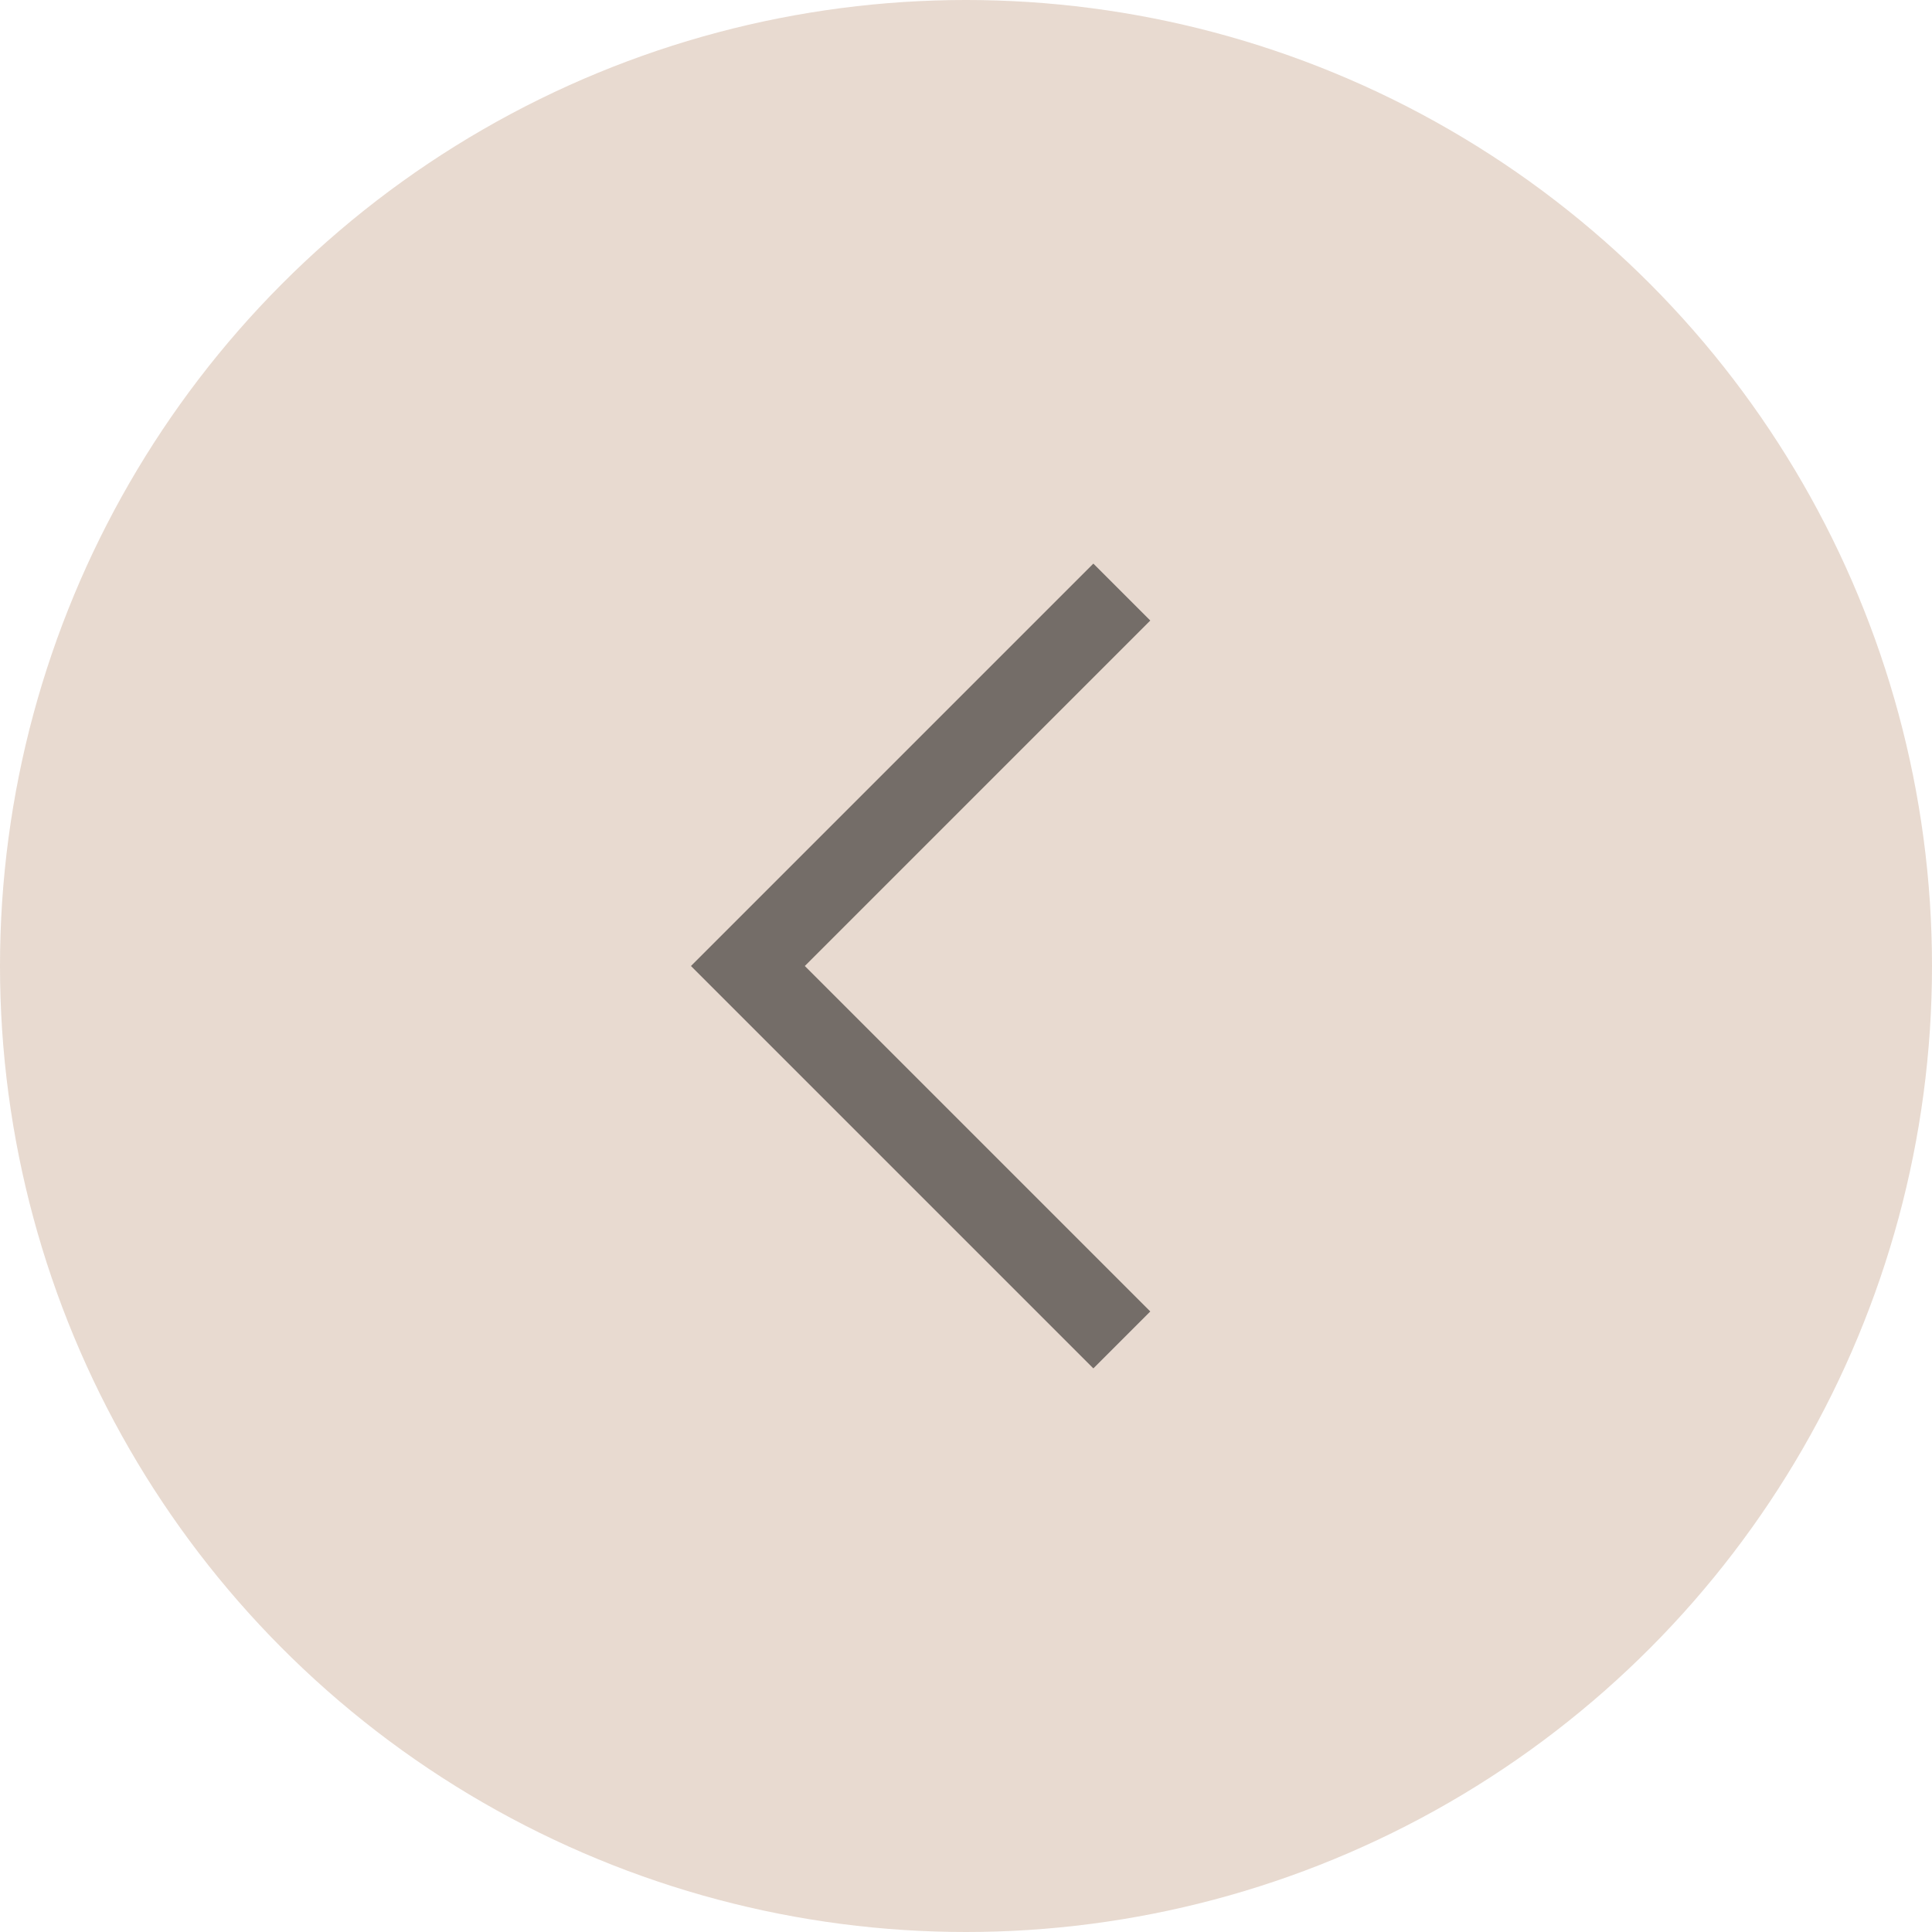 <svg width="48" height="48" viewBox="0 0 48 48" fill="none" xmlns="http://www.w3.org/2000/svg">
<circle cx="24" cy="24" r="24" fill="#C7A38A" fill-opacity="0.4"/>
<path d="M27.871 14.71L18.581 24L27.871 33.29" stroke="black" stroke-opacity="0.5" stroke-width="2"/>
</svg>
